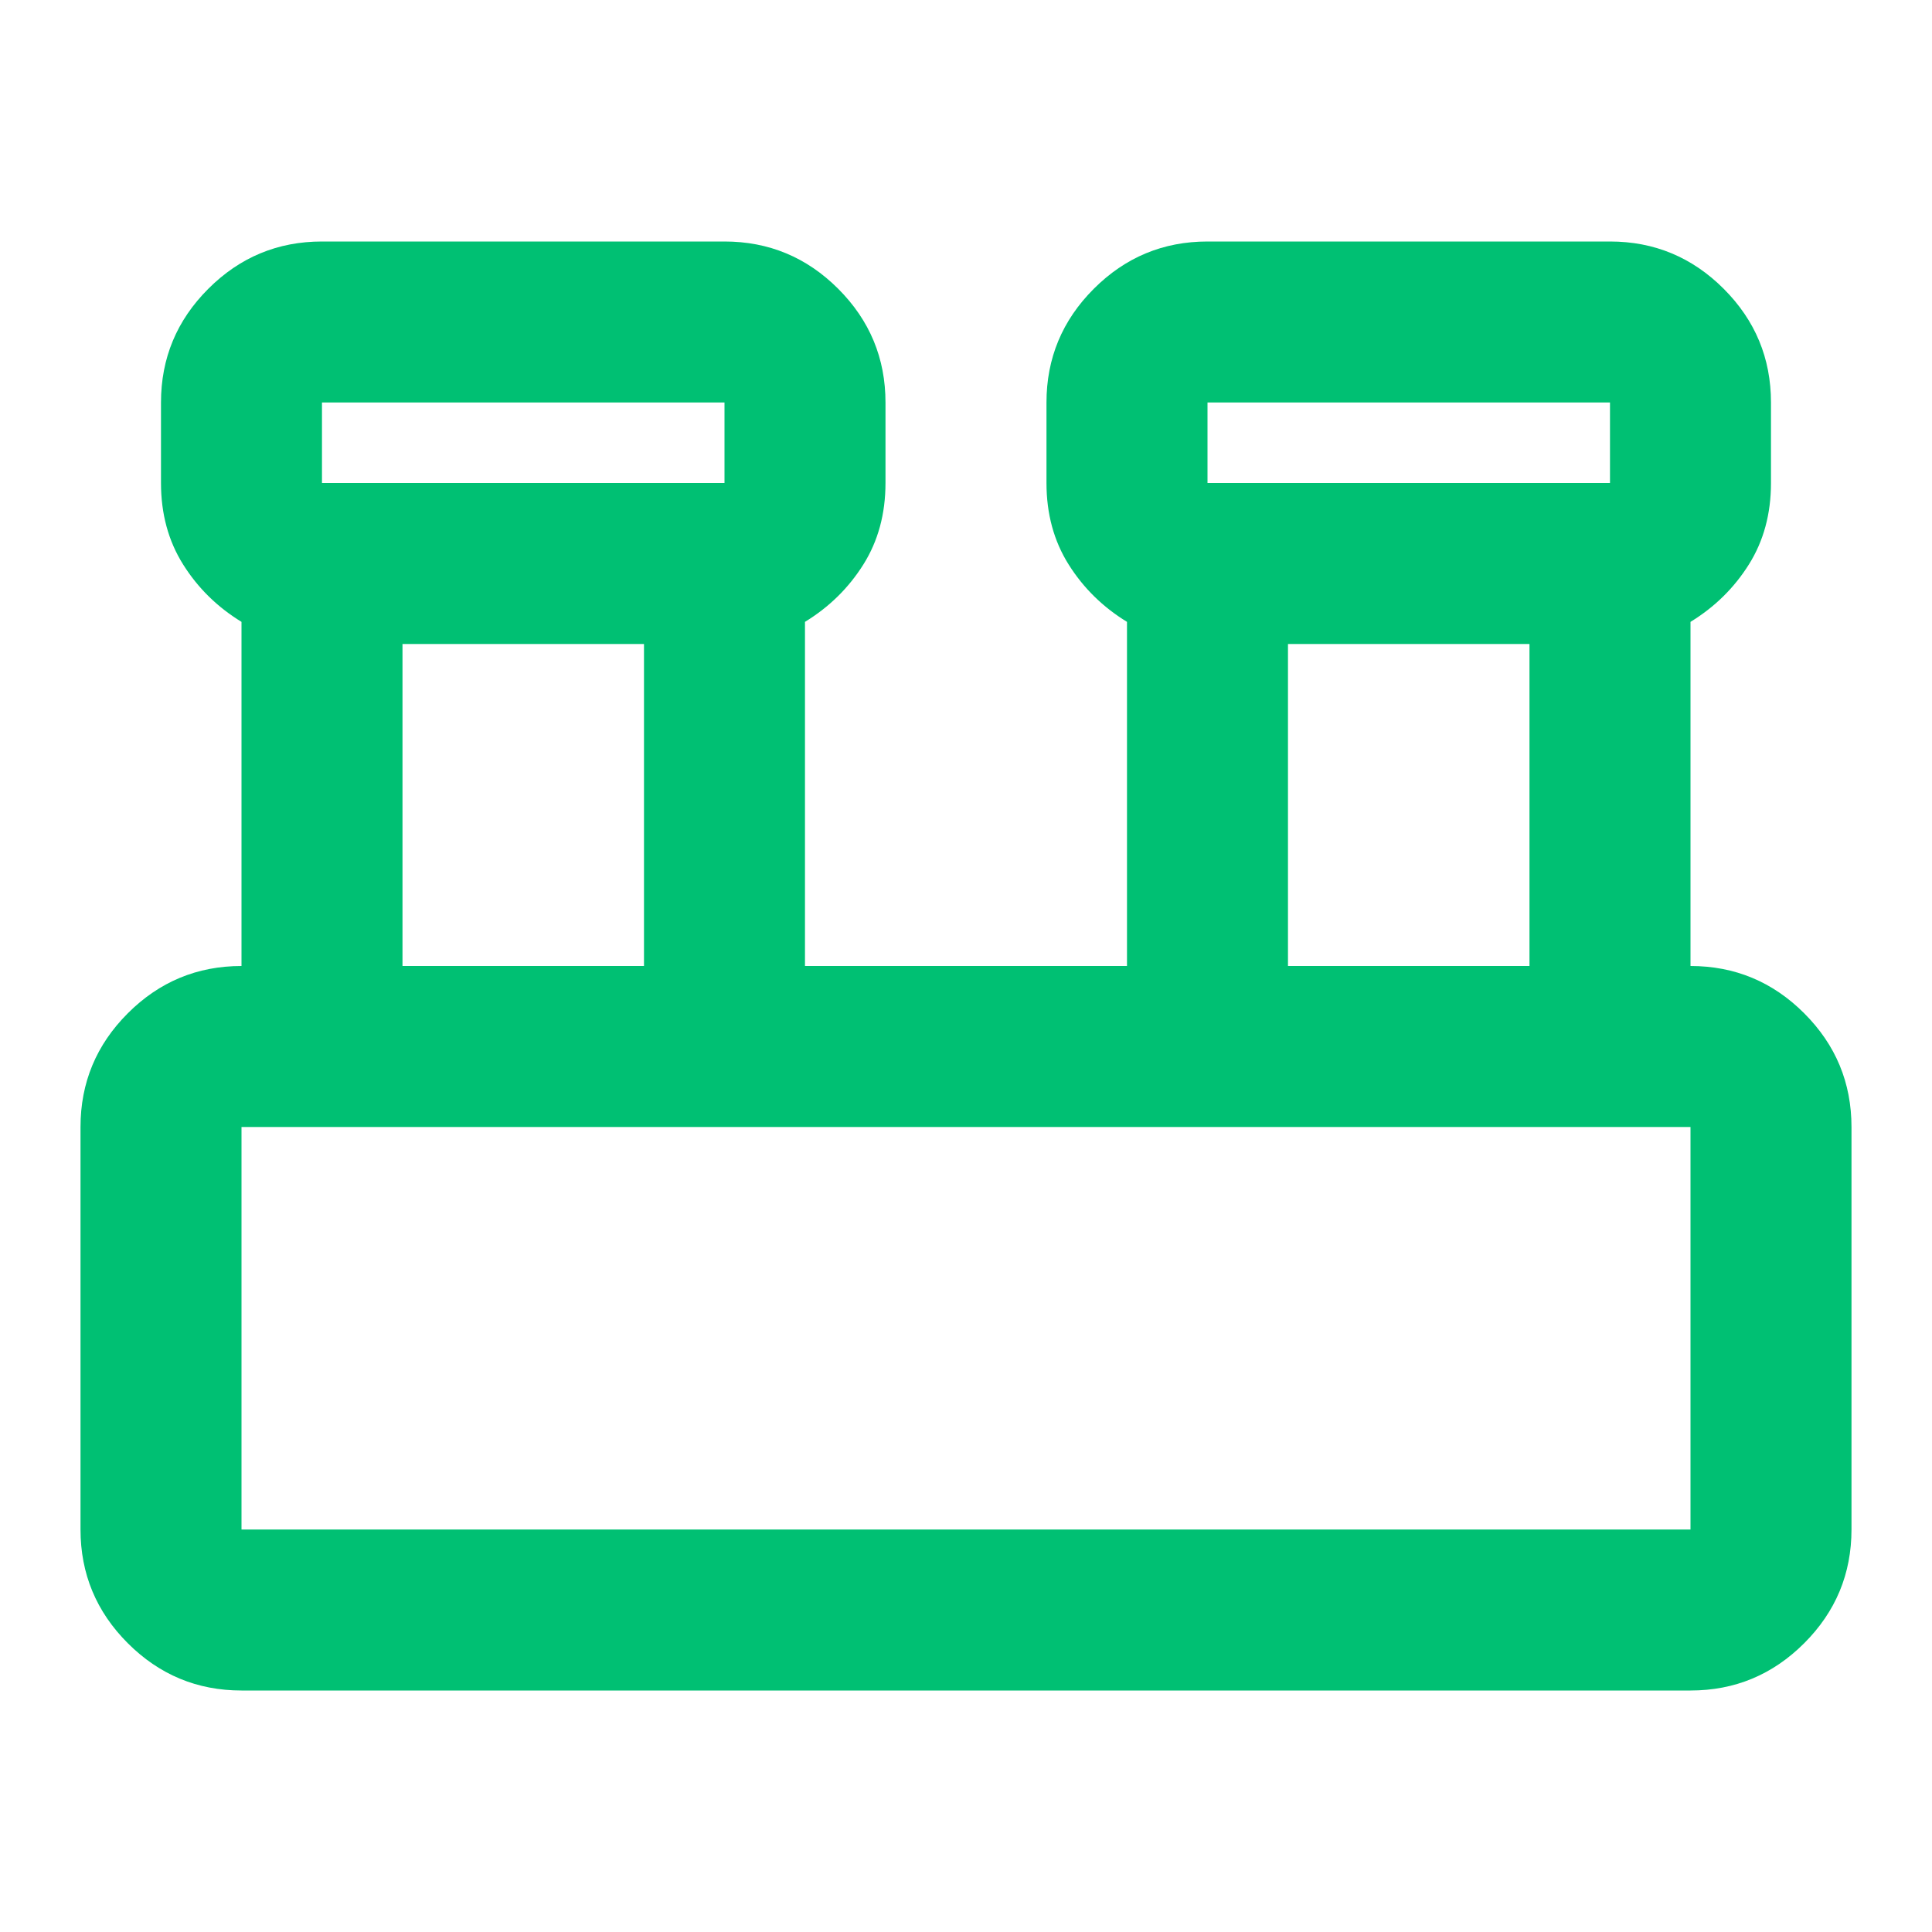 <svg width="64" height="64" viewBox="0 0 64 64" fill="none" xmlns="http://www.w3.org/2000/svg">
<g id="lab_panel">
<mask id="mask0_365_1560" style="mask-type:alpha" maskUnits="userSpaceOnUse" x="0" y="0" width="64" height="64">
<rect id="Bounding box" width="64" height="64" fill="#D9D9D9"/>
</mask>
<g mask="url(#mask0_365_1560)">
<path id="lab_panel_2" d="M8 56C6.533 56 5.278 55.478 4.233 54.433C3.189 53.389 2.667 52.133 2.667 50.667V37.333C2.667 35.867 3.189 34.611 4.233 33.567C5.278 32.522 6.533 32 8 32V20.6C7.2 20.111 6.555 19.478 6.067 18.7C5.578 17.922 5.333 17.022 5.333 16V13.333C5.333 11.867 5.855 10.611 6.9 9.567C7.944 8.522 9.2 8 10.666 8H24C25.466 8 26.722 8.522 27.767 9.567C28.811 10.611 29.333 11.867 29.333 13.333V16C29.333 17.022 29.089 17.922 28.6 18.7C28.111 19.478 27.466 20.111 26.666 20.6V32H37.333V20.6C36.533 20.111 35.889 19.478 35.4 18.7C34.911 17.922 34.666 17.022 34.666 16V13.333C34.666 11.867 35.189 10.611 36.233 9.567C37.278 8.522 38.533 8 40 8H53.333C54.8 8 56.055 8.522 57.1 9.567C58.144 10.611 58.666 11.867 58.666 13.333V16C58.666 17.022 58.422 17.922 57.933 18.7C57.444 19.478 56.8 20.111 56 20.6V32C57.467 32 58.722 32.522 59.767 33.567C60.811 34.611 61.333 35.867 61.333 37.333V50.667C61.333 52.133 60.811 53.389 59.767 54.433C58.722 55.478 57.467 56 56 56H8ZM40 16H53.333V13.333H40V16ZM10.666 16H24V13.333H10.666V16ZM42.666 32H50.666V21.333H42.666V32ZM13.333 32H21.333V21.333H13.333V32ZM8 50.667H56V37.333H8V50.667Z" fill="#00C073"/>
</g>
</g>
</svg>
